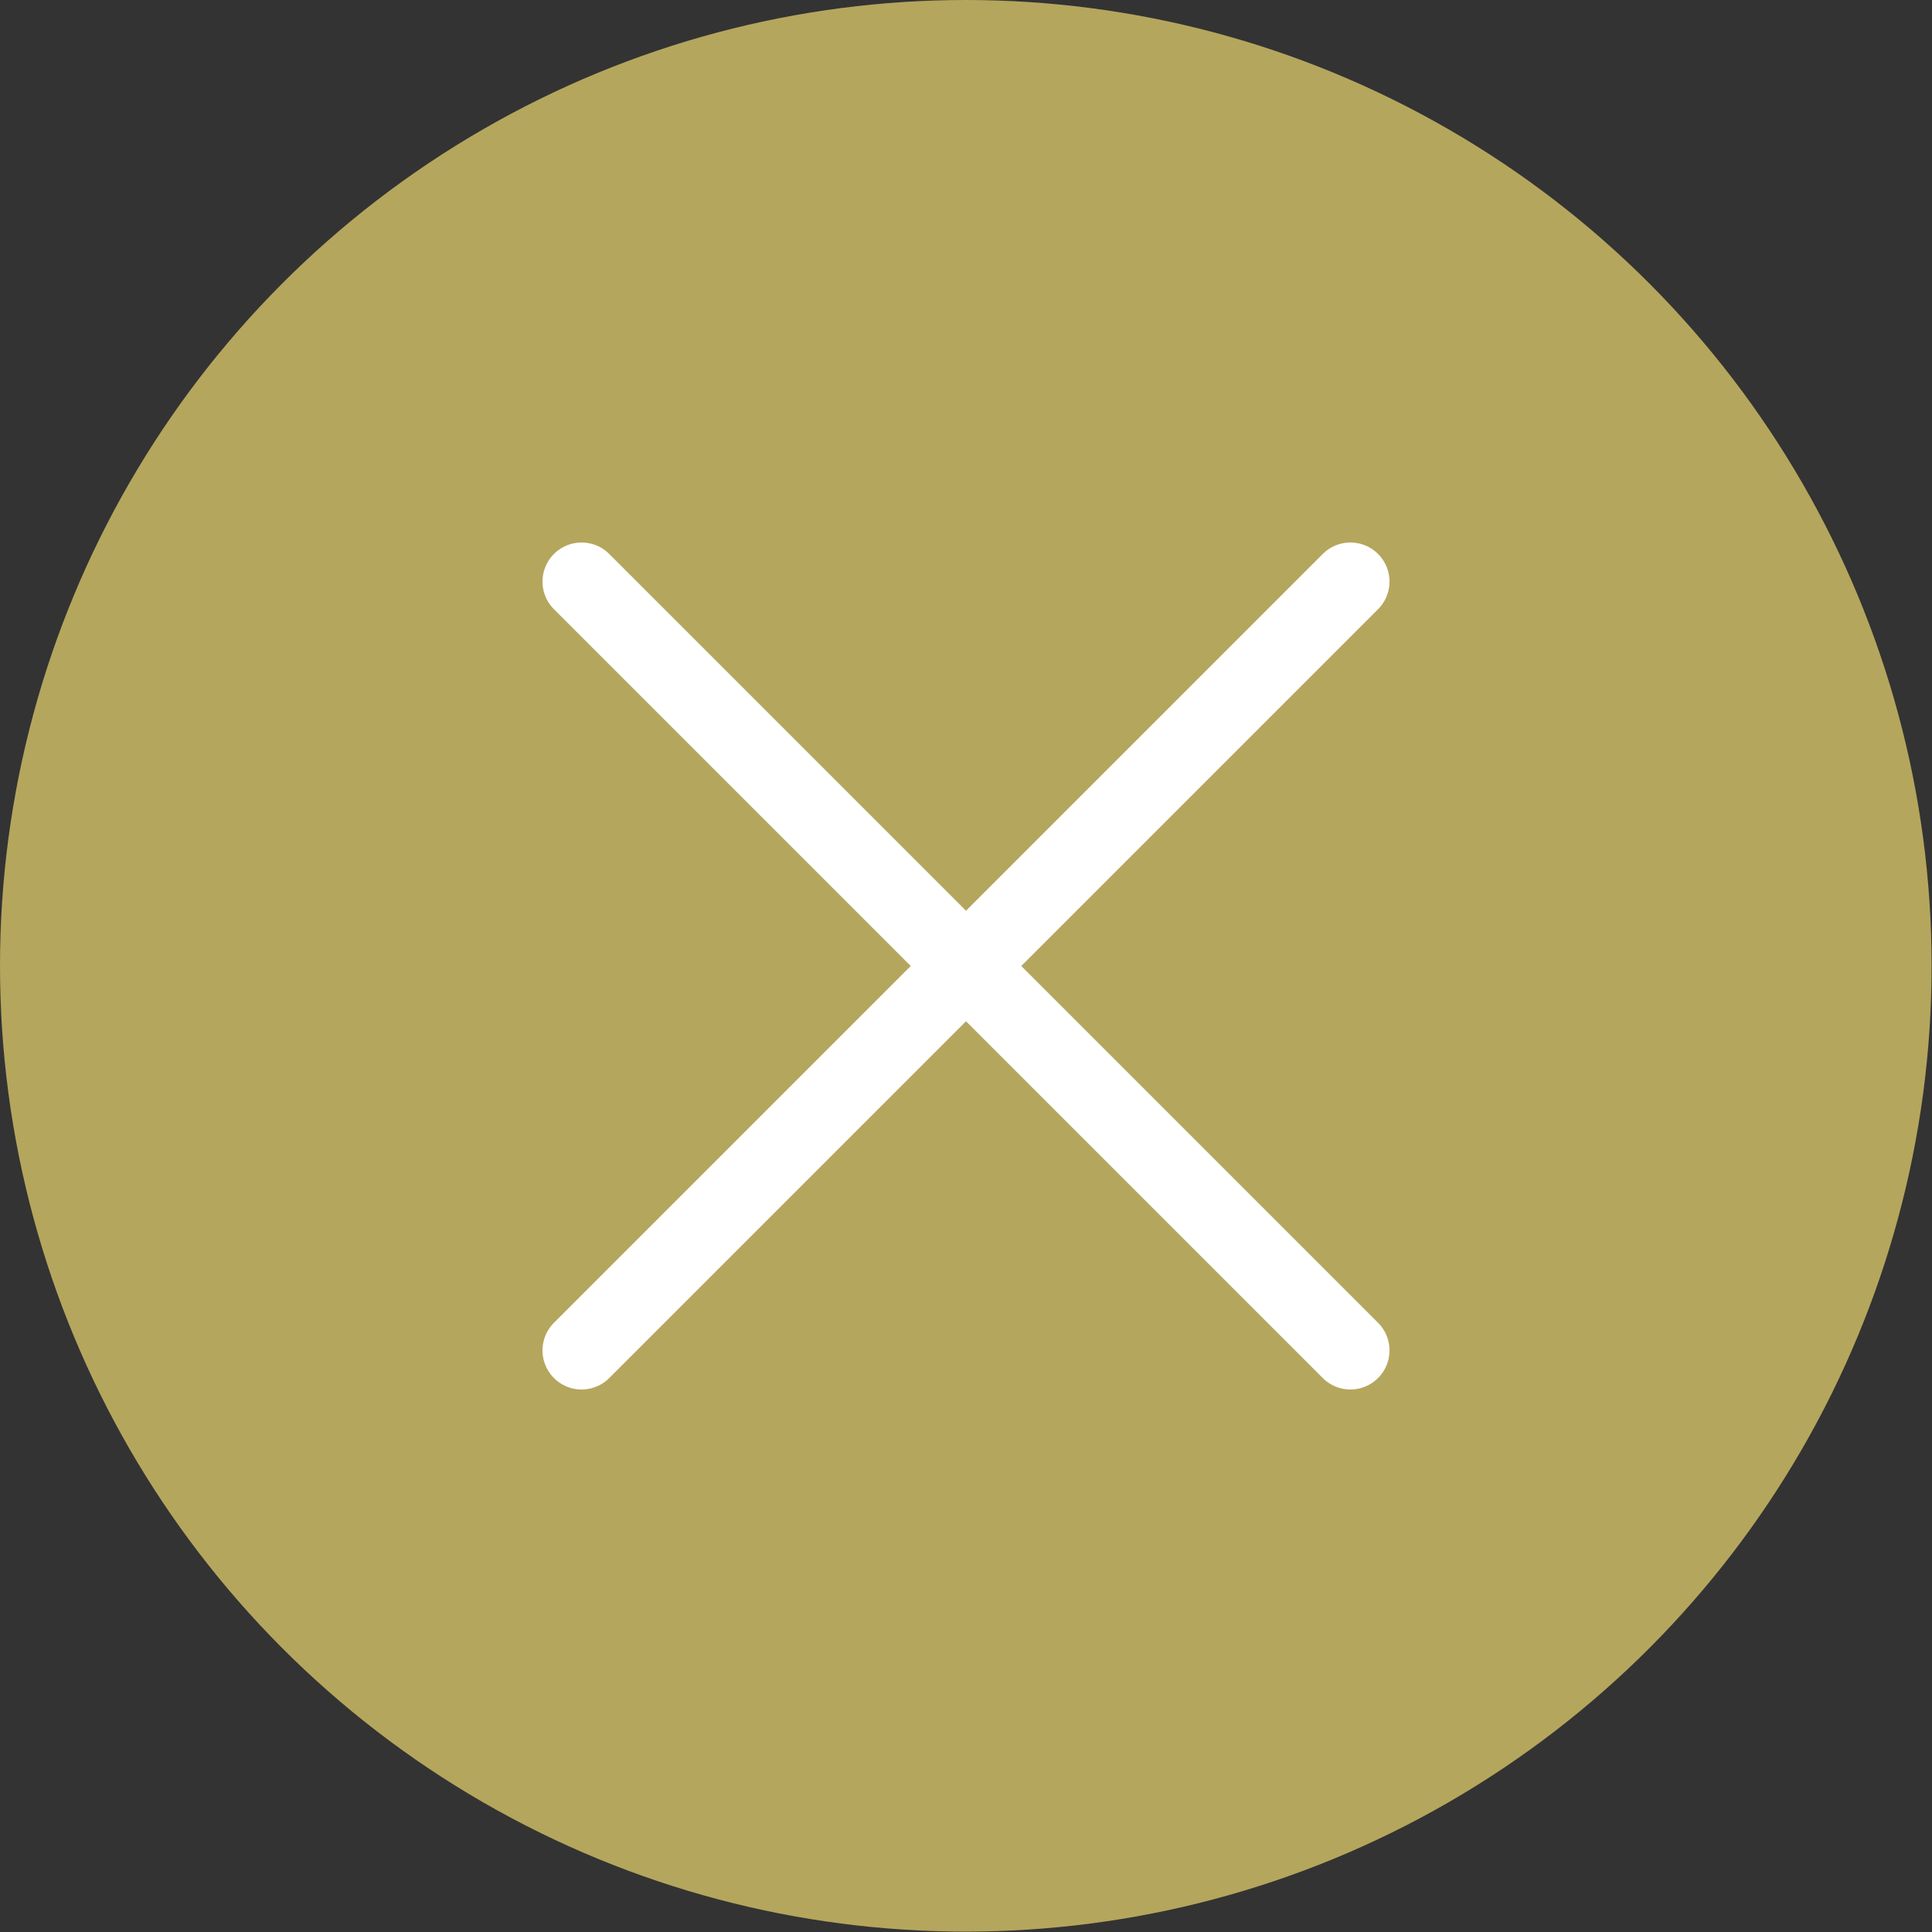 <?xml version="1.0" encoding="UTF-8"?>
<svg id="Ebene_2" data-name="Ebene 2" xmlns="http://www.w3.org/2000/svg" viewBox="0 0 494.3 494.3">
  <rect x="0" y="0" width="494.3" height="494.3" fill="#333333" stroke="none"/>
  <defs>
    <style>
      .cls-1 {
        fill: #b5a65d;
      }

      .cls-2 {
        fill: none;
        stroke: #fff;
        stroke-linecap: round;
        stroke-linejoin: round;
        stroke-width: 20px;
      }
    </style>
  </defs>
  <g id="Ebene_1-2" data-name="Ebene 1">
    <circle class="cls-1" cx="247.1" cy="247.1" r="247.1"/>
    <line class="cls-2" x1="345.5" y1="148.8" x2="148.8" y2="345.5"/>
    <line class="cls-2" x1="345.5" y1="345.5" x2="148.8" y2="148.8"/>
  </g>
</svg>